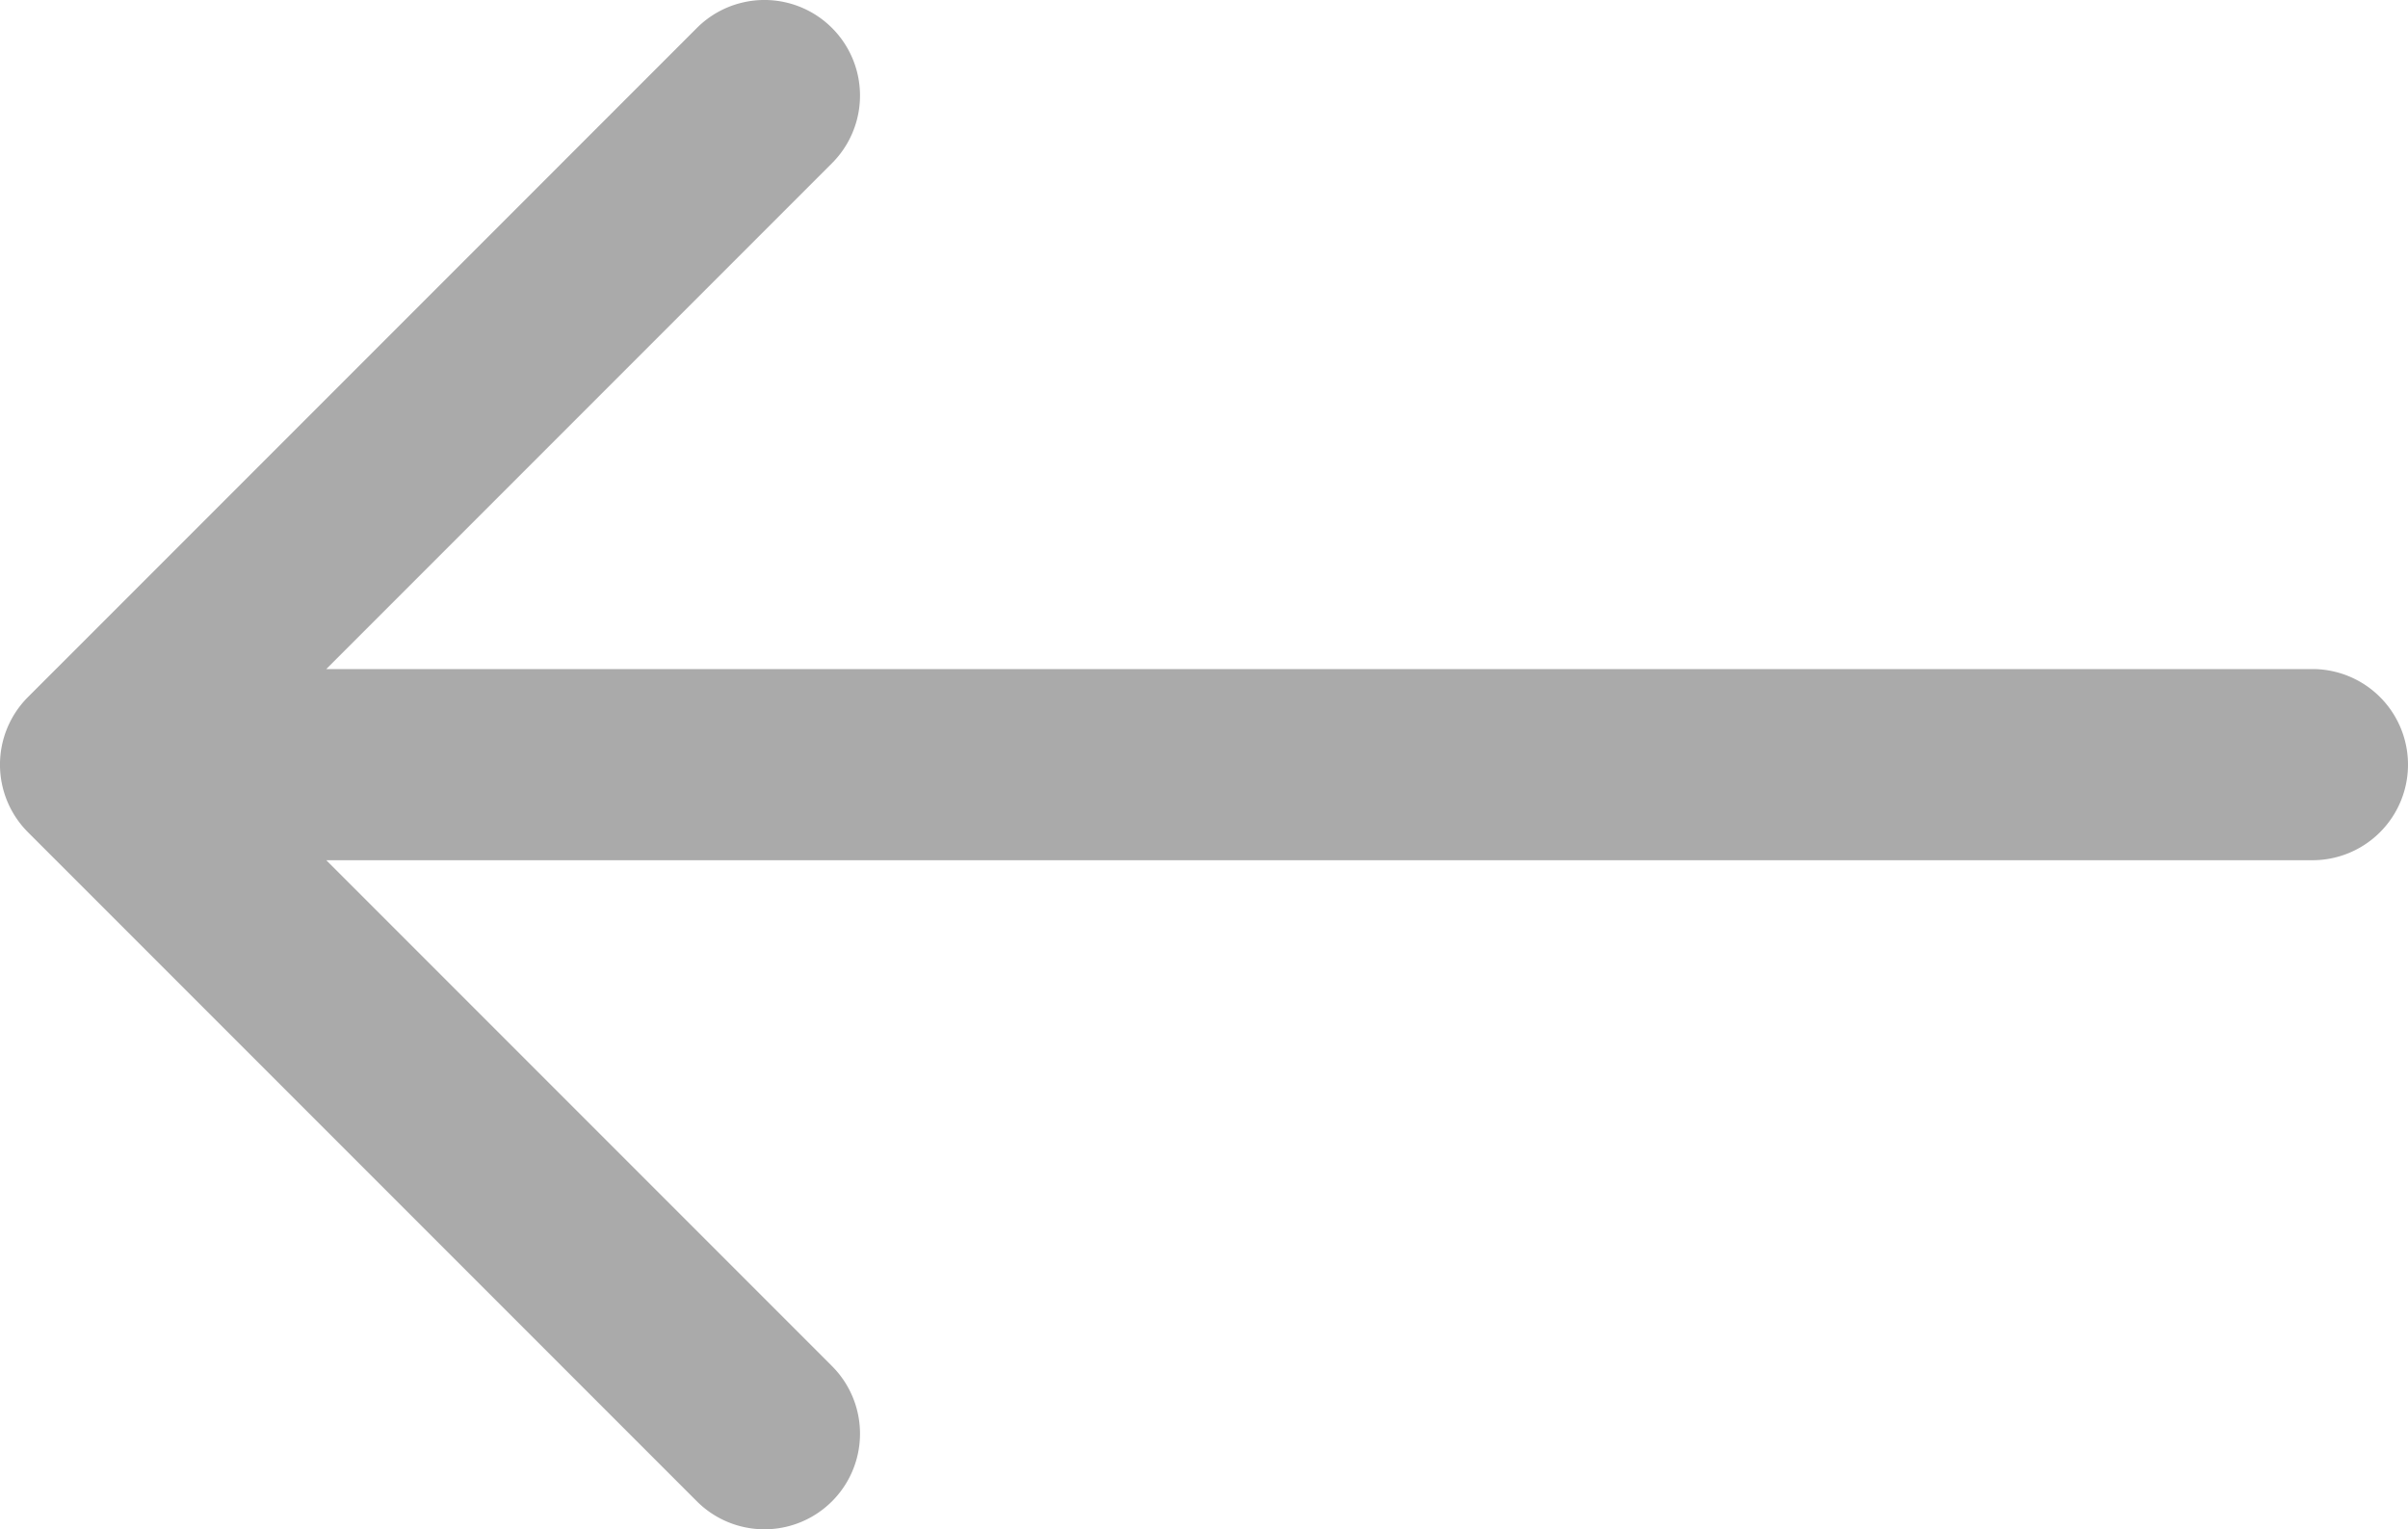 <svg xmlns="http://www.w3.org/2000/svg" width="15.75" height="10" viewBox="0 0 15.75 10">
  <path id="next" d="M1.183,8.558,5.558,4.183a.625.625,0,1,1,.884.884L3.134,8.375H16.125a.625.625,0,1,1,0,1.25H3.134l3.308,3.308a.625.625,0,1,1-.884.884L1.183,9.442a.625.625,0,0,1,0-.884Z" transform="translate(-1 -4)" fill="#aaa"/>
</svg>

